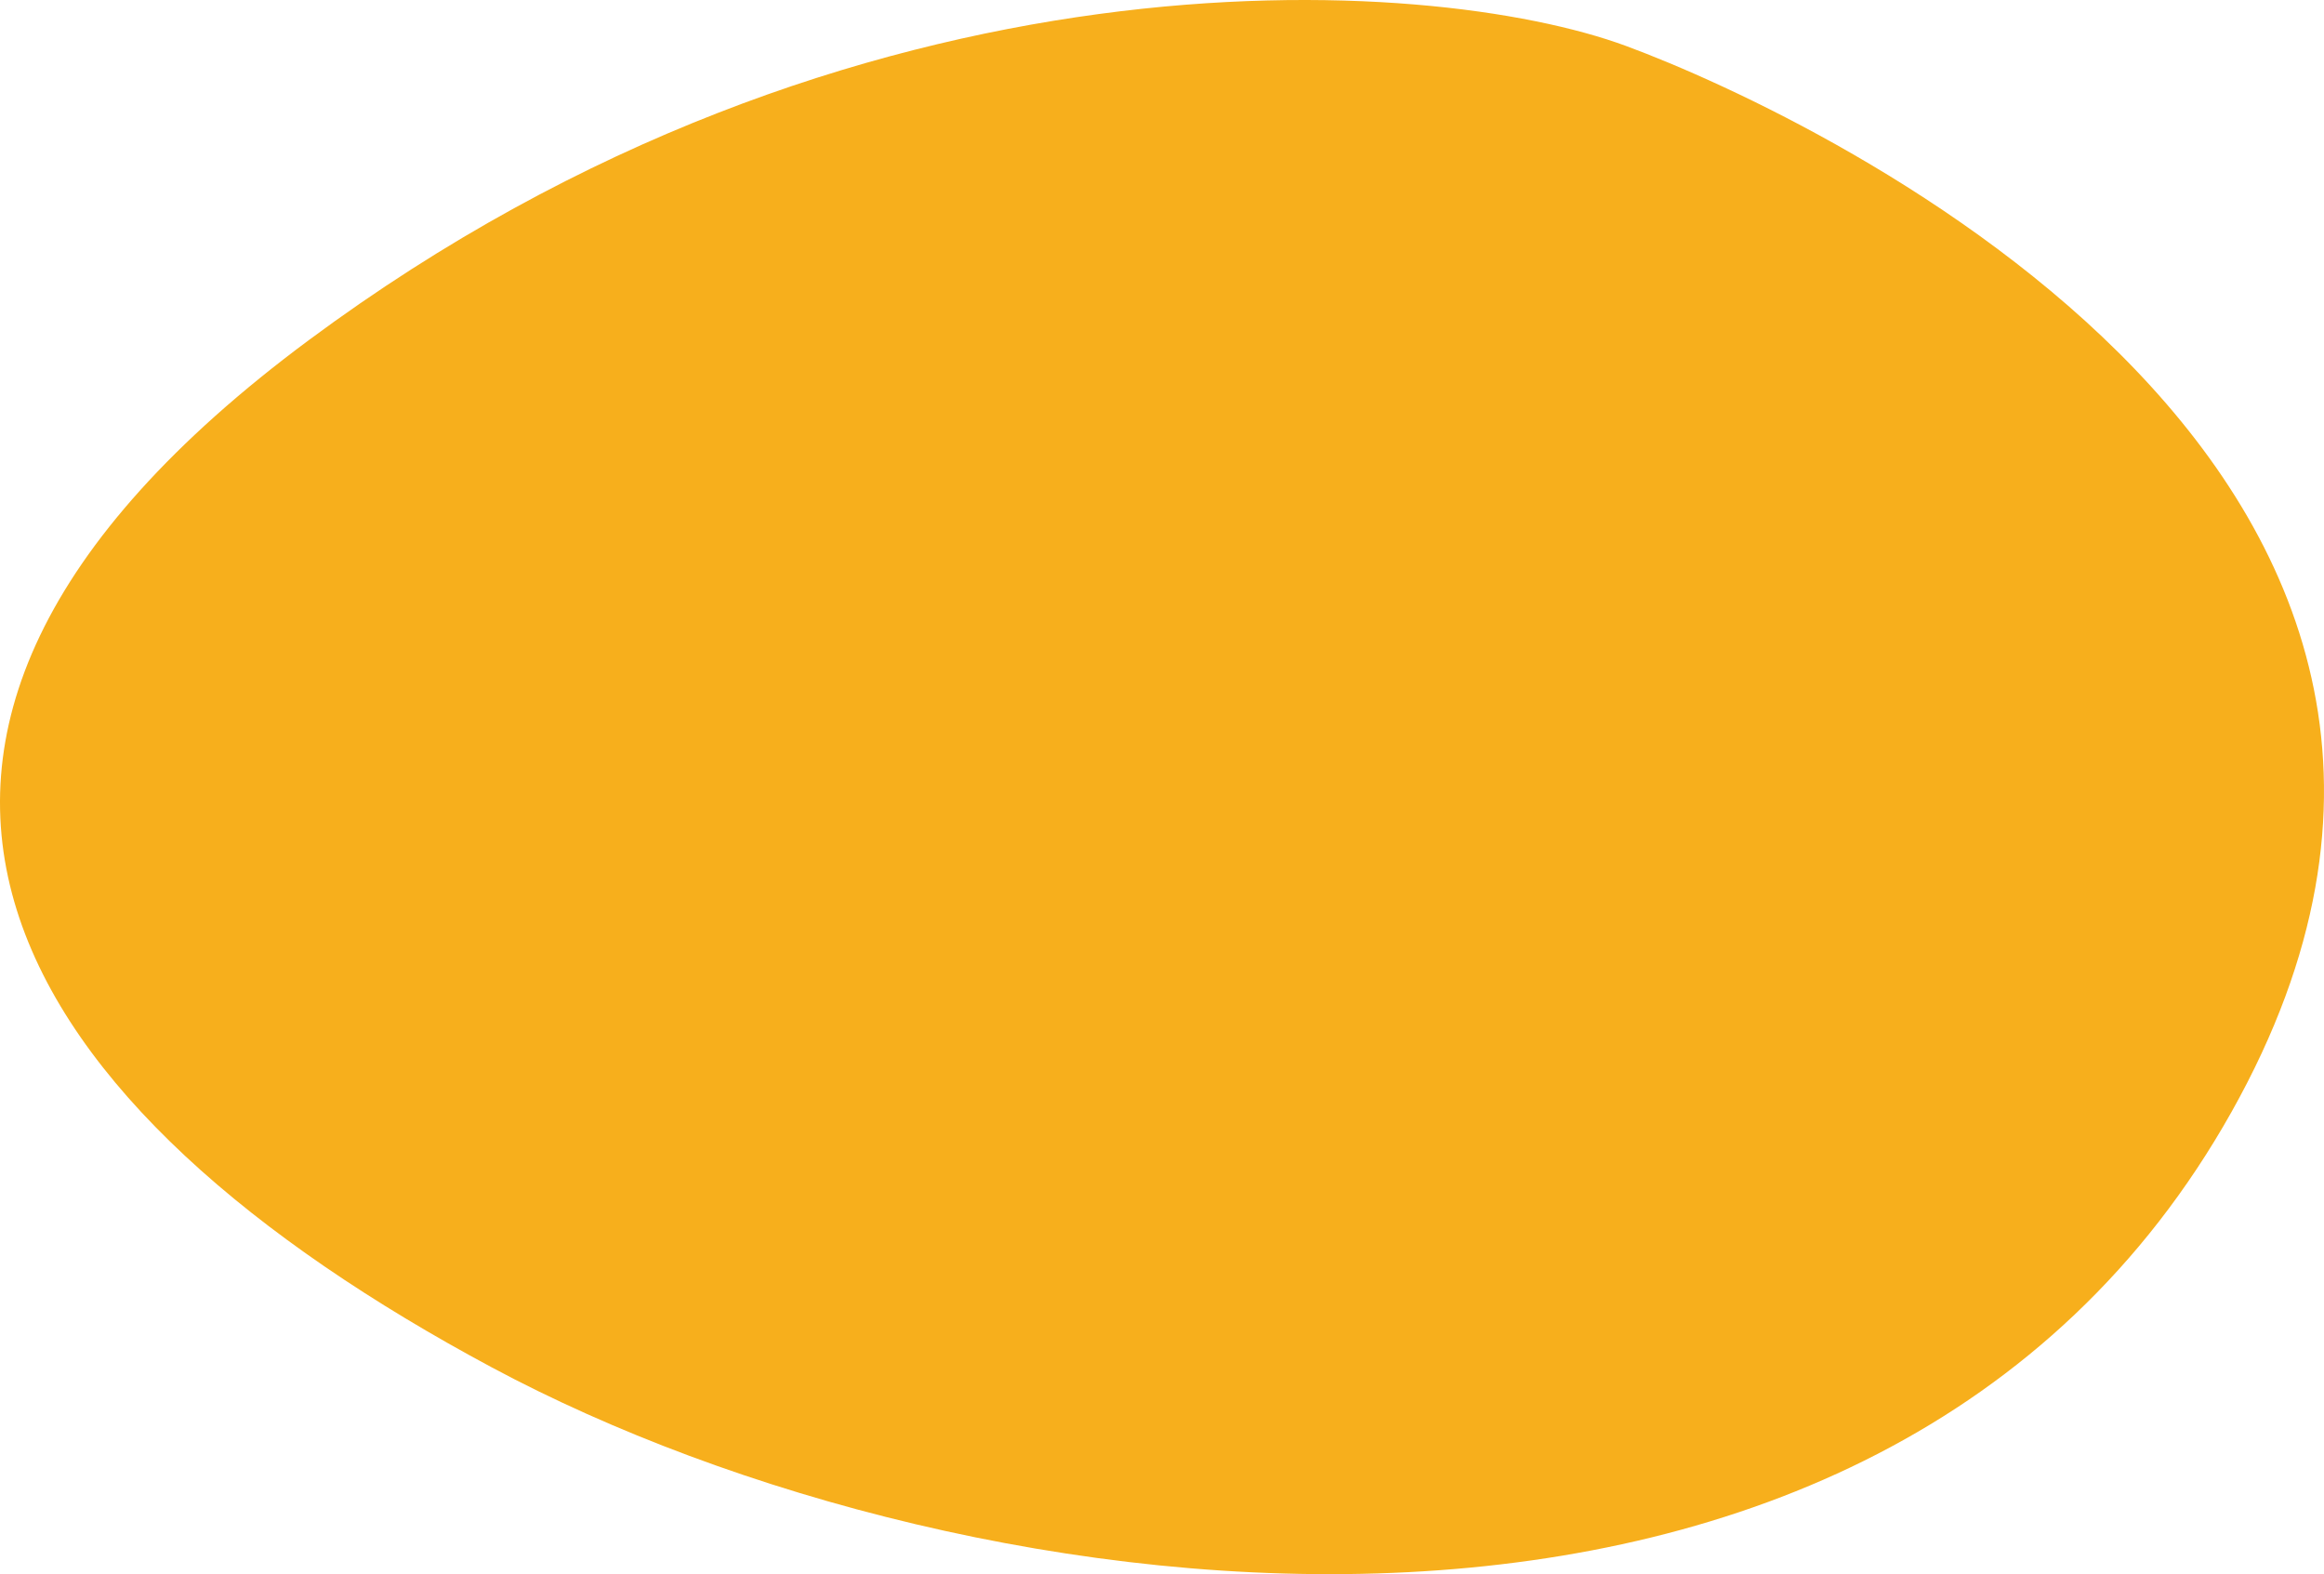 <svg width="220" height="149" viewBox="0 0 220 149" fill="none" xmlns="http://www.w3.org/2000/svg">
<path d="M153.943 4.356C135.377 -2.503 80.89 -6.135 29.228 32.198C-22.434 70.531 1.379 105.232 46.583 129.442C91.787 153.652 177.756 164.95 211.255 105.232C244.755 45.514 172.509 11.216 153.943 4.356Z" fill="#F7AF1C"/>
</svg>
